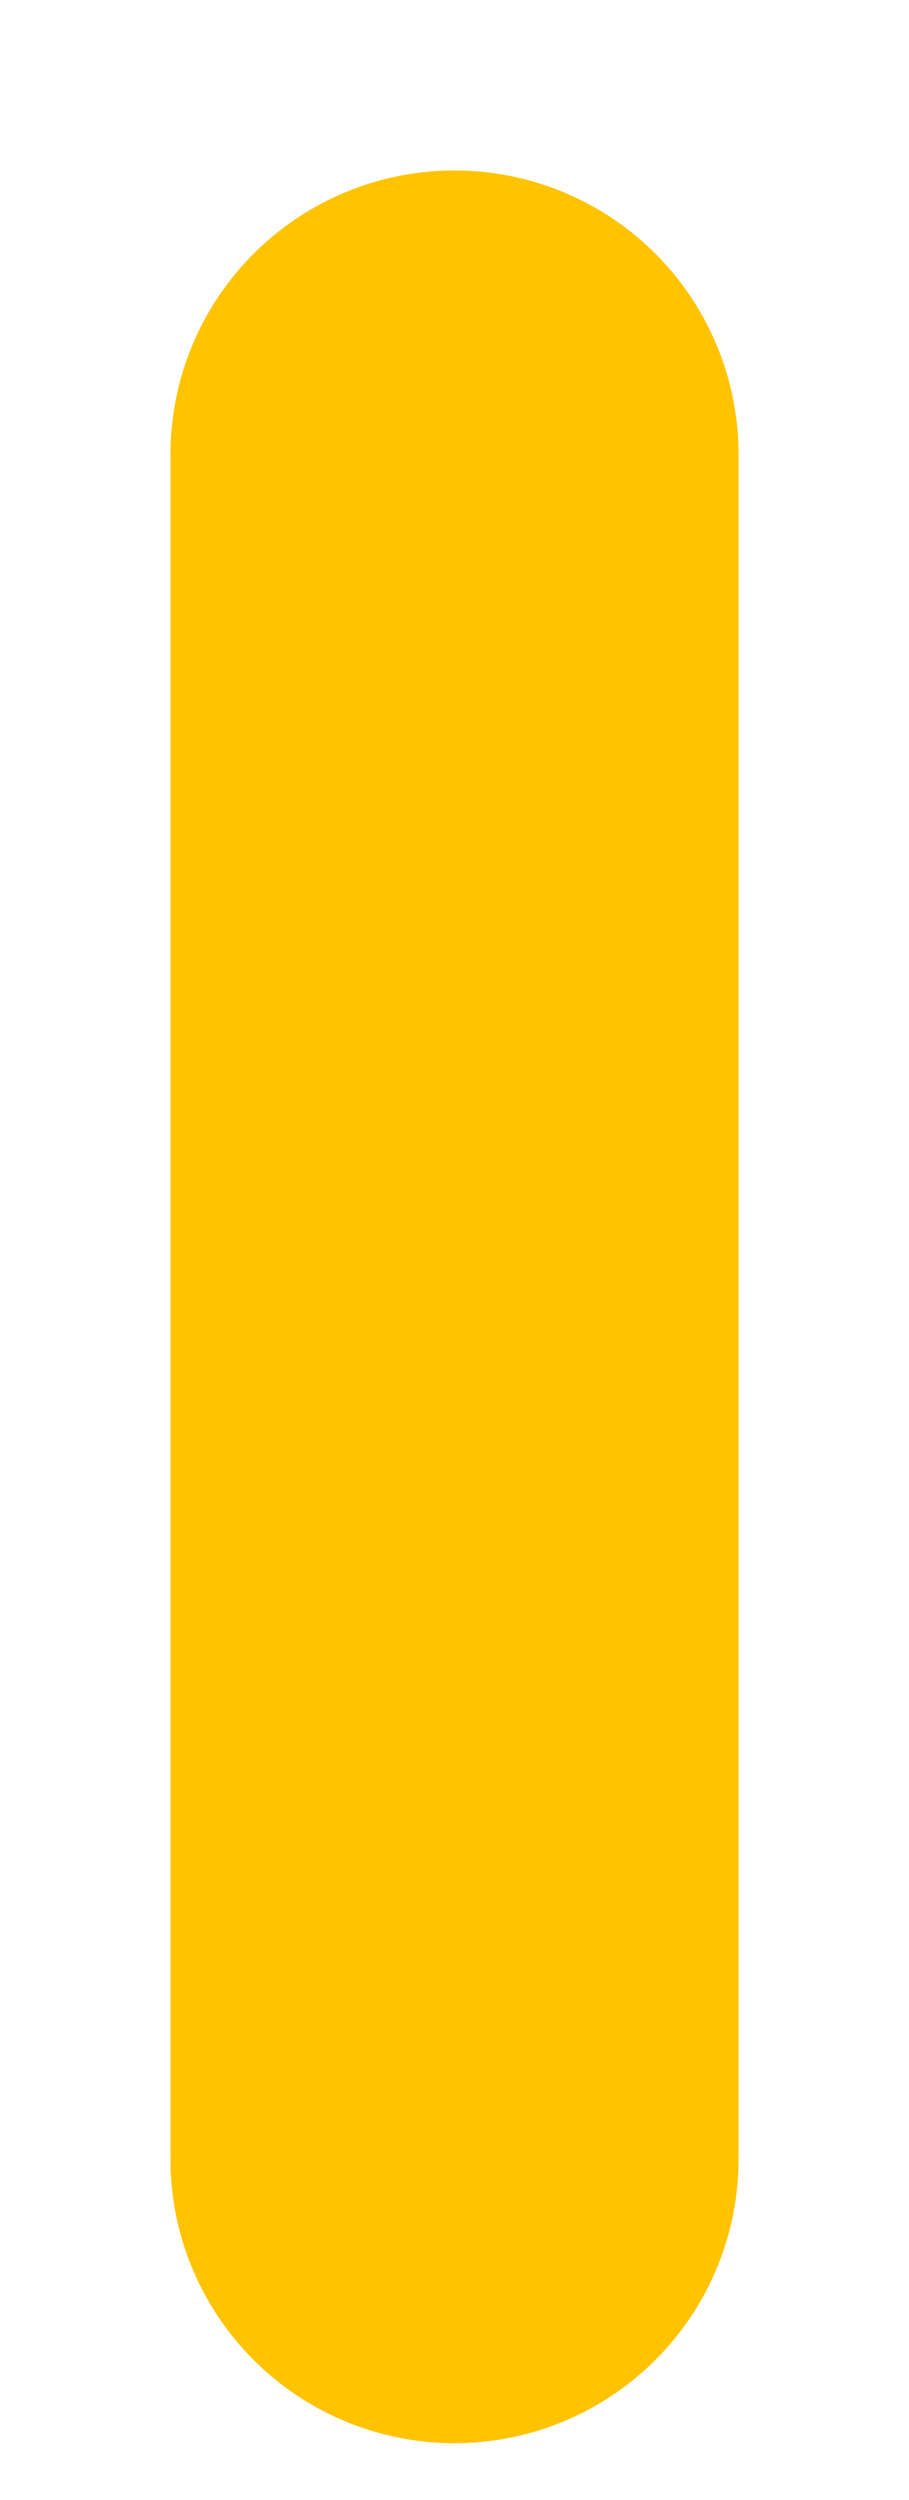 <?xml version="1.0" encoding="utf-8"?>
<svg xmlns="http://www.w3.org/2000/svg" fill="none" height="100%" overflow="visible" preserveAspectRatio="none" style="display: block;" viewBox="0 0 4 11" width="100%">
<path d="M2 2V9.5" id="Vector" stroke="#FFC300" stroke-linecap="round" stroke-width="2.5"/>
</svg>